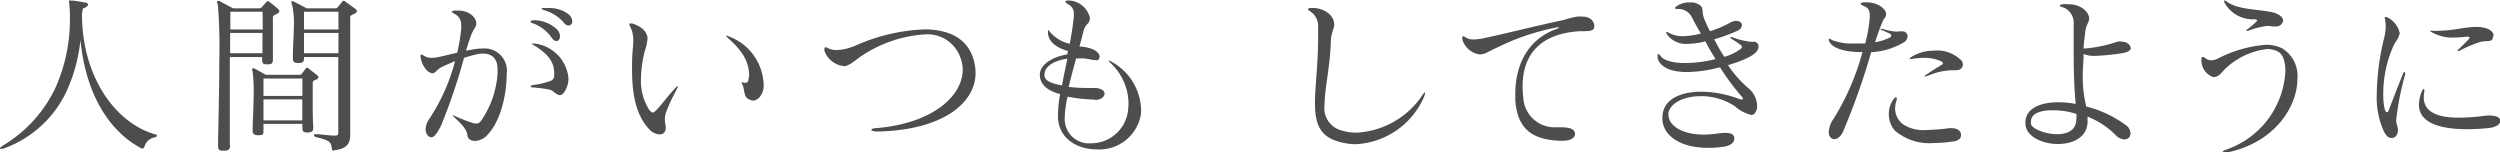 <svg xmlns="http://www.w3.org/2000/svg" viewBox="0 0 246.7 15.03"><defs><style>.cls-1{fill:#4d4d4d;}</style></defs><title>アセット 10</title><g id="レイヤー_2" data-name="レイヤー 2"><g id="hover"><path class="cls-1" d="M8.09,1.38c0,6.3,3.4,10.82,7.24,11.88.1,0,.16.08.16.13s-.07.14-.24.17a1.3,1.3,0,0,0-1,.92c-.05.12-.1.17-.15.17a.24.24,0,0,1-.12,0C10.79,13,8.45,9.28,7.94,3.94a16.14,16.14,0,0,1-1.34,5A10.91,10.91,0,0,1,.46,14.62a1.3,1.3,0,0,1-.34.08c-.07,0-.12,0-.12-.06s.12-.17.34-.31A13.23,13.23,0,0,0,5.46,8.69,16.48,16.48,0,0,0,6.9,1.82,13.28,13.28,0,0,0,6.82.24a1.08,1.08,0,0,1,0-.19s0,0,.09,0H7c.29,0,1,.12,1.46.22.14,0,.23.1.23.19s-.12.22-.36.32-.17.17-.19.32Z"/><path class="cls-1" d="M22.71,14.31c0,.46-.17.56-.64.56H22c-.36,0-.48-.1-.48-.44V14.3c0-1.14.12-5,.12-8.33A51.33,51.33,0,0,0,21.5.49,1.07,1.07,0,0,1,21.42.2c0-.06,0-.1.08-.1a.47.47,0,0,1,.16,0C22,.29,23,.82,23,.82h2.62A.29.29,0,0,0,25.84.7l.44-.5a.21.21,0,0,1,.14-.08.29.29,0,0,1,.17.07,9.74,9.74,0,0,1,.83.68.39.39,0,0,1,.15.23c0,.09-.06.17-.23.26s-.4.14-.41.34,0,.58,0,1v.41c0,.9,0,2,0,2.67v.08c0,.41-.11.49-.57.49H26.3c-.34,0-.43-.12-.43-.46V5.63H22.68c0,3.33,0,7.22,0,8.67Zm0-11.06c0,.63,0,1.32,0,2h3.19c0-.63,0-1.36,0-2Zm3.2-2.09H22.73c0,.45,0,1.05,0,1.75h3.2Zm5,11.44c0,.37-.15.47-.56.47h-.07c-.34,0-.44-.12-.44-.46v-.08a1.62,1.62,0,0,1,0-.31H26v.6c0,.44,0,.52-.49.52h-.09c-.3,0-.49-.1-.49-.44v-.08c0-.8.1-2.23.1-3.45a15,15,0,0,0-.1-2.28,1.38,1.38,0,0,1-.05-.26c0-.06,0-.08.05-.08a.31.31,0,0,1,.15,0c.28.14,1.14.63,1.14.63h3.32a.24.24,0,0,0,.25-.12l.38-.49a.15.15,0,0,1,.12-.09s.08,0,.15.07.66.51.85.67a.27.27,0,0,1,.13.2c0,.08-.06.17-.23.24s-.33.13-.33.32c0,.44,0,1.19,0,2s0,1.55.05,2.3ZM26,7.75c0,.41,0,1,0,1.72h3.84c0-.72,0-1.33,0-1.72Zm0,2.06v2.07h3.83c0-.66,0-1.41,0-2.07Zm6.92,5.06c-.12,0-.15-.06-.17-.18-.07-.77-.34-.84-1.61-1.18a.21.21,0,0,1-.16-.17c0-.05.05-.1.14-.1h.05c.41,0,1.34.14,1.85.14h.07c.27,0,.29-.12.29-.34,0-1,0-3,0-5.12V5.63H30v0c0,.48-.06.58-.56.58h-.06c-.34,0-.48-.12-.48-.46V5.66c0-1.14.1-2.21.1-3.09A7.93,7.93,0,0,0,28.83.51,1.15,1.15,0,0,1,28.75.2c0-.06,0-.08.06-.08A.3.3,0,0,1,29,.17c.32.14,1.26.65,1.26.65h2.85A.28.28,0,0,0,33.34.7l.42-.53c.05-.05.09-.09.14-.09a.29.29,0,0,1,.17.07c.27.19.74.55,1,.72a.36.36,0,0,1,.15.23c0,.09-.08.17-.25.26s-.41.14-.41.34c0,.73,0,4.32,0,7.36,0,1.77,0,3.33,0,4v.23c0,.65-.14,1.38-1.55,1.53ZM30,1.16s0,.78,0,1.75h3.4c0-1.07,0-1.75,0-1.75ZM33.4,3.25H30v2h3.4Z"/><path class="cls-1" d="M47,2.33c0,.37-.29.53-.51,1.15-.17.45-.34,1-.51,1.52l.81-.14a4.86,4.86,0,0,1,.82-.07A2.2,2.2,0,0,1,50,7.31c0,1.87-.53,4.57-1.9,6a1.75,1.75,0,0,1-1.21.6c-.43,0-.71-.22-.75-.48-.08-.61-.39-1-1.27-1.82-.12-.12-.19-.18-.19-.22s0,0,0,0a.47.47,0,0,1,.24.07,14.66,14.66,0,0,0,1.68.66,1.18,1.18,0,0,0,.38.07.58.58,0,0,0,.47-.24A9.23,9.23,0,0,0,49.1,7.21c0-.14,0-.26,0-.38,0-1-.51-1.54-1.43-1.54a2.92,2.92,0,0,0-.83.12c-.42.1-.75.2-1.05.3a58,58,0,0,1-2.23,6.6c-.31.66-.68,1.24-1,1.24a.42.42,0,0,1-.31-.14.89.89,0,0,1-.25-.66,1.89,1.89,0,0,1,.35-1,19,19,0,0,0,2.55-5.7c-.13,0-.27.12-.42.17-1.55.6-1.28.8-1.7,1a.27.27,0,0,1-.12,0c-.48,0-1.06-.8-1.16-1.61V5.51c0-.09,0-.12.09-.12a.3.3,0,0,1,.15.05,1.41,1.41,0,0,0,.82.27,4.09,4.09,0,0,0,.8-.1c.57-.12,1.15-.27,1.76-.41a19.2,19.2,0,0,0,.39-2.29,3.14,3.14,0,0,0,0-.45,1.14,1.14,0,0,0-.68-1.1c-.15-.09-.24-.14-.24-.2s.09-.09.27-.12l.24,0C46.31,1,47,1.75,47,2.29ZM52.63,2A3.3,3.3,0,0,1,55,2.94a1,1,0,0,1,.26.63c0,.27-.14.48-.34.48s-.33-.11-.5-.36a3.89,3.89,0,0,0-1.88-1.41c-.12,0-.19-.12-.19-.17s.07-.09.22-.09Zm2.06,5.2c0-1.12-.68-1.93-2-2.73-.14-.07-.19-.12-.19-.17s0,0,.09,0a1.15,1.15,0,0,1,.2,0A3.8,3.8,0,0,1,56.1,7.77,2.36,2.36,0,0,1,55.74,9c-.17.28-.34.39-.51.39s-.46-.22-.66-.38-.48-.23-1.82-.37q-.39,0-.39-.12c0-.05.12-.12.36-.15A6.93,6.93,0,0,0,54.26,8a.55.55,0,0,0,.43-.61ZM54,.8a3.08,3.08,0,0,1,2.13.63.94.94,0,0,1,.34.66.38.38,0,0,1-.38.43.63.63,0,0,1-.45-.28A3.94,3.94,0,0,0,53.67,1c-.14-.05-.21-.1-.21-.14s.09-.08.22-.08Z"/><path class="cls-1" d="M64.09,12.78c-1.26-1.32-1.72-3.3-1.72-5.91,0-.63,0-1.28.07-2A7.44,7.44,0,0,0,62.49,4a2.79,2.79,0,0,0-.3-1.36,1,1,0,0,1-.09-.25s0-.07.07-.07a1,1,0,0,1,.24,0c1.14.39,1.39.92,1.48,1.34a2.09,2.09,0,0,1,0,.24,5.09,5.09,0,0,1-.27,1.17,11.56,11.56,0,0,0-.37,2.77A5.32,5.32,0,0,0,64,10.74c.16.24.28.36.4.36s.27-.12.44-.31c.71-.78,1-1.25,1.8-2.1a.64.64,0,0,1,.25-.21,0,0,0,0,1,0,0,.69.69,0,0,1-.09.28c-.46.9-.71,1.39-1,2.14a2.09,2.09,0,0,0-.19.91,3,3,0,0,0,.08.63,1.15,1.15,0,0,1,0,.22.57.57,0,0,1-.6.6A1.49,1.49,0,0,1,64.09,12.78Zm9.84-5.3C73.9,6,73.22,5,71.88,3.79c-.16-.14-.24-.24-.24-.27s0,0,0,0a.78.78,0,0,1,.32.09,5.25,5.25,0,0,1,3.4,4.84c0,.75-.46,1.48-1.1,1.48A.81.81,0,0,1,74,9.84c-.66-.22-.49-.93-.71-1.43a1.16,1.16,0,0,1-.12-.3s0,0,0,0a1.22,1.22,0,0,1,.27.06h.12c.2,0,.32-.15.32-.51Z"/><path class="cls-1" d="M86.29,12.94c-.22,0-.3-.07-.3-.12s.1-.14.28-.16C92,12.24,95,9.48,95,6.88a3.32,3.32,0,0,0-.19-1.08,3.43,3.43,0,0,0-3.6-2.4,12.59,12.59,0,0,0-5.85,1.9c-.88.53-1.22,1-1.95,1.23h-.12A2.3,2.3,0,0,1,81.35,5s0-.1,0-.13,0-.21.12-.21a.67.67,0,0,1,.22.09,2,2,0,0,0,.88.19,5.26,5.26,0,0,0,1.94-.48,18.37,18.37,0,0,1,6.7-1.56c2.27,0,4.06.78,4.76,2.66a4.72,4.72,0,0,1,.3,1.62c0,3.18-3.6,5.76-9.94,5.8Z"/><path class="cls-1" d="M108,9.83a16.3,16.3,0,0,1-2.65-.29,10.51,10.51,0,0,0-.28,2v.06a2.39,2.39,0,0,0,2.57,2.54,3.67,3.67,0,0,0,3.64-3,6.3,6.3,0,0,0,.08-1,5.52,5.52,0,0,0-1.76-3.91c-.12-.12-.19-.21-.19-.26s0,0,0,0a.55.55,0,0,1,.27.12,5.56,5.56,0,0,1,2.92,4.67c0,.14,0,.29,0,.43a4.16,4.16,0,0,1-4.39,3.55c-1.94,0-3.79-1.11-3.81-3.25v-.08a13.13,13.13,0,0,1,.21-2.13c-1.57-.4-2-1.19-2-1.92v0c0-.75.8-1.66,2.73-2,0-.07,0-.24.07-.31-1.15-.35-2-.9-2-1.92V3.09c0-.08,0-.12,0-.12s.08,0,.15.12a3.57,3.57,0,0,0,2,1.23c.14-.7.26-1.41.34-2.14a6.24,6.24,0,0,0,.07-.77,1,1,0,0,0-.59-1c-.16-.09-.24-.19-.24-.26s.08-.1.29-.1a2.21,2.21,0,0,1,2.12,1.7v.07c-.08.69-.42.39-.66,1.36-.1.39-.22.88-.37,1.41a4.31,4.31,0,0,1,1.1.19c.65.22.89.56.89.81a.38.38,0,0,1-.19.34.5.5,0,0,1-.26,0c-.23,0-.56-.1-1.12-.17h-.75c-.23.85-.49,1.8-.73,2.82a15.76,15.76,0,0,0,1.8.1,5.26,5.26,0,0,0,.6,0H108c.67,0,1,.29,1,.56s-.32.62-.93.62Zm-4.93-2.4c0,.51.58.78,1.73,1,.15-.85.34-1.74.53-2.64-1.51.22-2.26.87-2.26,1.55Z"/><path class="cls-1" d="M131.67,2.33c0,.49-.33,1-.34,1.66-.06,2.57-.62,4.75-.62,6.33a2.27,2.27,0,0,0,1.45,2.48,4.9,4.9,0,0,0,1.7.29,8.34,8.34,0,0,0,6.51-3.71l.08-.12c.07-.1.14-.15.17-.15s0,0,0,.1a1,1,0,0,1-.1.36,7.77,7.77,0,0,1-6.75,4.66,6.22,6.22,0,0,1-2.09-.39c-1.54-.6-1.92-1.84-1.92-3.66,0-1.66.31-3.79.31-6.37,0-.34,0-.7,0-1.06a1.73,1.73,0,0,0-.75-1.61c-.17-.1-.25-.19-.25-.24s.1-.1.29-.12h.15c1.19,0,2.13.78,2.13,1.53Z"/><path class="cls-1" d="M155.43,13.17c0,.53-.58.72-1.27.72l-.33,0c-2.34-.14-4.08-.9-4.3-4,0-.21,0-.43,0-.65,0-2.5,1-5.29,4.07-6.38.17-.06.25-.11.25-.15s0,0-.07,0a.73.73,0,0,0-.18,0,23,23,0,0,0-5.9,2c-.72.3-1.09.64-1.63.66H146a2.08,2.08,0,0,1-1.7-1.5.47.47,0,0,1,0-.15c0-.1,0-.14.08-.14a.45.45,0,0,1,.24.11,1.45,1.45,0,0,0,.82.2,5.69,5.69,0,0,0,1.21-.17c1.34-.27,4.47-1.07,7.66-1.75a8.76,8.76,0,0,1,1.4-.34,1.77,1.77,0,0,1,.32,0c.83,0,1.14.31,1.29.8a1,1,0,0,1,0,.21c0,.56-.91.4-1.58.45-3.62.26-5.49,2.18-5.49,5.43a8.86,8.86,0,0,0,.07,1.12,3.09,3.09,0,0,0,3.26,2.92H154c.95,0,1.43.17,1.43.72Z"/><path class="cls-1" d="M173,4.11a.49.49,0,0,1,.54.46.74.74,0,0,1-.15.44c-.39.62-1.94,1.14-2.87,1.42a11.29,11.29,0,0,0,2.09,2.34,2.27,2.27,0,0,1,.78,1.68,1,1,0,0,1-.32.82.44.44,0,0,1-.26.07,3.72,3.72,0,0,1-1.6-.85,6,6,0,0,0-3.36-1c-1.53,0-2.89.55-3.2,1.58a1.06,1.06,0,0,0,0,.29c0,.94,1.19,1.92,3.48,1.92a9.18,9.18,0,0,0,1.33-.1,6.85,6.85,0,0,1,.78-.07c.44,0,.82.1.9.44a.47.47,0,0,1,0,.16c0,.41-.5.69-1,.76a9.71,9.71,0,0,1-1.57.12c-2.9,0-4.53-1.31-4.53-2.92a2.65,2.65,0,0,1,.11-.77c.38-1.22,1.84-1.85,3.73-1.85a10.8,10.8,0,0,1,3.7.7.79.79,0,0,0,.29.07c.07,0,.12,0,.12-.09a.44.44,0,0,0-.15-.24,23.47,23.47,0,0,1-2.11-2.85,13.55,13.55,0,0,1-3.23.47c-1.73,0-2.7-.54-2.92-1.36a.65.65,0,0,1,0-.18V5.46c0-.11,0-.14.05-.14s.12.07.21.17c.32.49,1.26.73,2.45.73a12.8,12.8,0,0,0,3-.39c-.36-.58-.72-1.17-1-1.75a7.41,7.41,0,0,1-1.77.25,2.3,2.3,0,0,1-2-.91.52.52,0,0,1-.1-.24s0-.05,0-.05a.52.52,0,0,1,.24.1,2.82,2.82,0,0,0,1.42.34,7.5,7.5,0,0,0,1.76-.26c-.34-.59-.65-1.13-.87-1.58a1.52,1.52,0,0,0-1.4-.85c-.17,0-.28,0-.28-.08a.24.24,0,0,1,.11-.15,2.12,2.12,0,0,1,1.36-.41,1.47,1.47,0,0,1,1.09.35c.27.36.07.72.36,1.36.15.34.32.74.53,1.13a10.27,10.27,0,0,0,2-.85,1.25,1.25,0,0,1,.59-.17c.34,0,.56.2.56.42s-.15.43-.49.58a17.66,17.66,0,0,1-2.24.82c.29.56.61,1.15,1,1.73a5.12,5.12,0,0,0,1.61-.78c.07-.07.12-.12.12-.19a.23.23,0,0,0-.12-.2c-.27-.22-.68-.46-.93-.63-.07-.05-.11-.1-.11-.14s0,0,.09,0a.3.3,0,0,1,.12,0,7,7,0,0,0,2.05.47Z"/><path class="cls-1" d="M187.22,3.09a1.23,1.23,0,0,0,.34,0,.39.39,0,0,1,.15,0,.5.5,0,0,1,.53.5.72.72,0,0,1-.32.56,7,7,0,0,1-3.27,1A69.18,69.18,0,0,1,181.87,13c-.24.51-.58.73-.87.73s-.54-.26-.54-.72a2.59,2.59,0,0,1,.51-1.34,24.54,24.54,0,0,0,2.82-6.53h-.1c-1.67,0-2.84-.39-3.15-1a.66.66,0,0,1-.08-.24c0-.05,0-.07.06-.07a.6.6,0,0,1,.26.12,5.59,5.59,0,0,0,2.28.34q.51,0,1,0a13.93,13.93,0,0,0,.4-2.09,5.78,5.78,0,0,0,.05-.63c0-.68-.24-.83-.63-1-.17-.06-.26-.13-.26-.2s.09-.12.26-.14h.34c1,0,1.9.61,1.9,1.15v.07c-.05.32-.2.34-.3.58-.24.53-.5,1.26-.79,2.14a5.5,5.5,0,0,0,1.45-.46.23.23,0,0,0,.15-.2.21.21,0,0,0-.15-.19l-.8-.37c-.09,0-.12-.07-.12-.11h.17a6.43,6.43,0,0,0,1.5.29Zm5.64,10.85a12.76,12.76,0,0,1-2,.17A5.24,5.24,0,0,1,187,12.9a2.41,2.41,0,0,1-.61-1.63,2.46,2.46,0,0,1,.48-1.5c.1-.11.17-.18.22-.18s.07,0,.07.1a.36.36,0,0,1,0,.19,2.59,2.59,0,0,0-.15.81,2,2,0,0,0,.68,1.5,3.59,3.59,0,0,0,2.36.64,21.22,21.22,0,0,0,2.3-.18,1.1,1.1,0,0,1,.25,0c.61,0,.92.32.92.66S193.29,13.85,192.86,13.94Zm.07-7a3,3,0,0,0-.46,0,6.45,6.45,0,0,0-2.26.55.73.73,0,0,1-.27.06s-.05,0-.05,0,.07-.1.22-.2c.53-.36,1.09-.72,1.48-.94a.22.22,0,0,0,.14-.17c0-.08-.09-.15-.28-.24a4.08,4.08,0,0,0-1.63-.29,7,7,0,0,0-1.21.12l-.1,0c-.07,0-.1,0-.1,0s.07-.1.17-.19A4.14,4.14,0,0,1,190.79,5,3.36,3.36,0,0,1,193.58,6a.76.76,0,0,1,.12.37.59.59,0,0,1-.65.55Z"/><path class="cls-1" d="M210.27,4.73c0,.37-.64.49-1,.54a21.92,21.92,0,0,1-2.43.24,2.3,2.3,0,0,1-.38,0,2.27,2.27,0,0,1-.85-.19c0,.65-.08,1.33-.08,2a12.17,12.17,0,0,0,.34,3.19,11.17,11.17,0,0,1,3.87,1.81,1.05,1.05,0,0,1,.5.83.59.59,0,0,1-.62.61,1.36,1.36,0,0,1-.88-.46A8,8,0,0,0,206,11.51c0,.05,0,.07,0,.13s0,.22,0,.34c0,1.57-1.44,2.23-2.94,2.23s-3.16-.73-3.19-2v-.12c0-1.38,1.44-2,3.26-2a9.24,9.24,0,0,1,1.7.17c-.15-1.58-.2-3.23-.2-4.87,0-1,0-2,0-2.93V2.41a1.63,1.63,0,0,0-1.09-1.7c-.17,0-.27-.12-.27-.17s.08-.08.25-.12a4,4,0,0,1,.58,0c1.24,0,2,.72,2.06,1.36V1.8c0,.39-.31.68-.38,1.29s-.13,1-.18,1.69h.23a13.37,13.37,0,0,0,3.15-.68,1.32,1.32,0,0,1,.27,0c.56,0,.94.24,1,.61Zm-5.37,6.91a3,3,0,0,0,0-.4,7.55,7.55,0,0,0-2.34-.36c-1.14,0-2.14.29-2.14,1.09a1.39,1.39,0,0,0,0,.27c.1.47,1.41,1,2.58,1,1,0,1.89-.37,1.89-1.49Z"/><path class="cls-1" d="M218.48,7.63a1.73,1.73,0,0,1-1.24-1.77v0c0-.17,0-.24.12-.24a.56.56,0,0,1,.27.12.92.92,0,0,0,.58.21,1.65,1.65,0,0,0,.68-.19,12.51,12.51,0,0,1,4.69-1.34,3.5,3.5,0,0,1,1.62.35,3.17,3.17,0,0,1,1.51,3c0,2.73-2.21,6.32-7,7.29a.79.79,0,0,1-.2,0c-.12,0-.17,0-.17-.07s.08-.14.29-.21A8.63,8.63,0,0,0,225.52,7c0-.94-.25-1.65-.73-1.91a2.25,2.25,0,0,0-1.07-.25,7.17,7.17,0,0,0-4.08,1.9c-.36.31-.63.84-1.12.85ZM225.3,2a.68.68,0,0,1-.76.61,1.57,1.57,0,0,1-.28,0,3,3,0,0,0-.51-.05,7.22,7.22,0,0,0-1.9.48l-.12,0a.15.15,0,0,1-.08,0s0,0,0,0,0-.1.17-.18c.29-.24.6-.48.78-.67s.14-.13.14-.17-.09-.1-.24-.12A3.19,3.19,0,0,1,219.54.31a.49.49,0,0,1-.07-.19s0-.07.05-.07a.31.31,0,0,1,.19.09c1,.76,2.75.76,4.16,1,.89.12,1.43.51,1.43.9Z"/><path class="cls-1" d="M236.74,3.43c-.05.41-.37.67-.56,1.11a11.62,11.62,0,0,0-1,4.72,6.72,6.72,0,0,0,.12,1.41c.07.28.16.41.24.41s.15-.1.22-.3c.46-1.21.84-2.2,1.38-3.52.05-.1.08-.15.13-.15s.06,0,.06.11a.5.5,0,0,1,0,.17,27.61,27.61,0,0,0-.87,4.41,1.56,1.56,0,0,0,.09.59,1.35,1.35,0,0,1,.08.43c0,.44-.25.8-.59.8s-.53-.17-.79-.63a8.18,8.18,0,0,1-.71-3.74,23.84,23.84,0,0,1,.71-5.43,4.91,4.91,0,0,0,.17-1.25,2.75,2.75,0,0,0-.08-.7.36.36,0,0,1,0-.14c0-.05,0-.06.05-.06a.51.51,0,0,1,.26.08,2.26,2.26,0,0,1,1.17,1.6Zm10,8.45c0,.43-.52.68-1.1.75a21.81,21.81,0,0,1-2.18.12c-3.11,0-4.76-.83-4.76-2.42A3.5,3.5,0,0,1,239,9c.06-.15.13-.22.18-.22s.05.05.05.14a1.23,1.23,0,0,1,0,.17,2.46,2.46,0,0,0-.05.52c0,1.5,1.47,2,3.43,2a19,19,0,0,0,2.31-.15,4.44,4.44,0,0,1,.71-.06c.58,0,1,.12,1.09.45ZM246,3.62c0,.6-.58.36-1.22.51a12.11,12.11,0,0,0-2.11.9.32.32,0,0,1-.15,0s0,0,0,0,0-.1.12-.19c.29-.27.7-.68,1-1a.28.28,0,0,0,.07-.13s-.05-.09-.2-.09h-.07a13.1,13.1,0,0,1-1.33.09,4.11,4.11,0,0,1-2.26-.6.18.18,0,0,1-.08-.08s0,0,.08,0h.07a5.27,5.27,0,0,0,.78,0c1.33,0,2.55-.37,3.54-.37h.2c.95,0,1.62.36,1.63.87Z"/></g></g></svg>